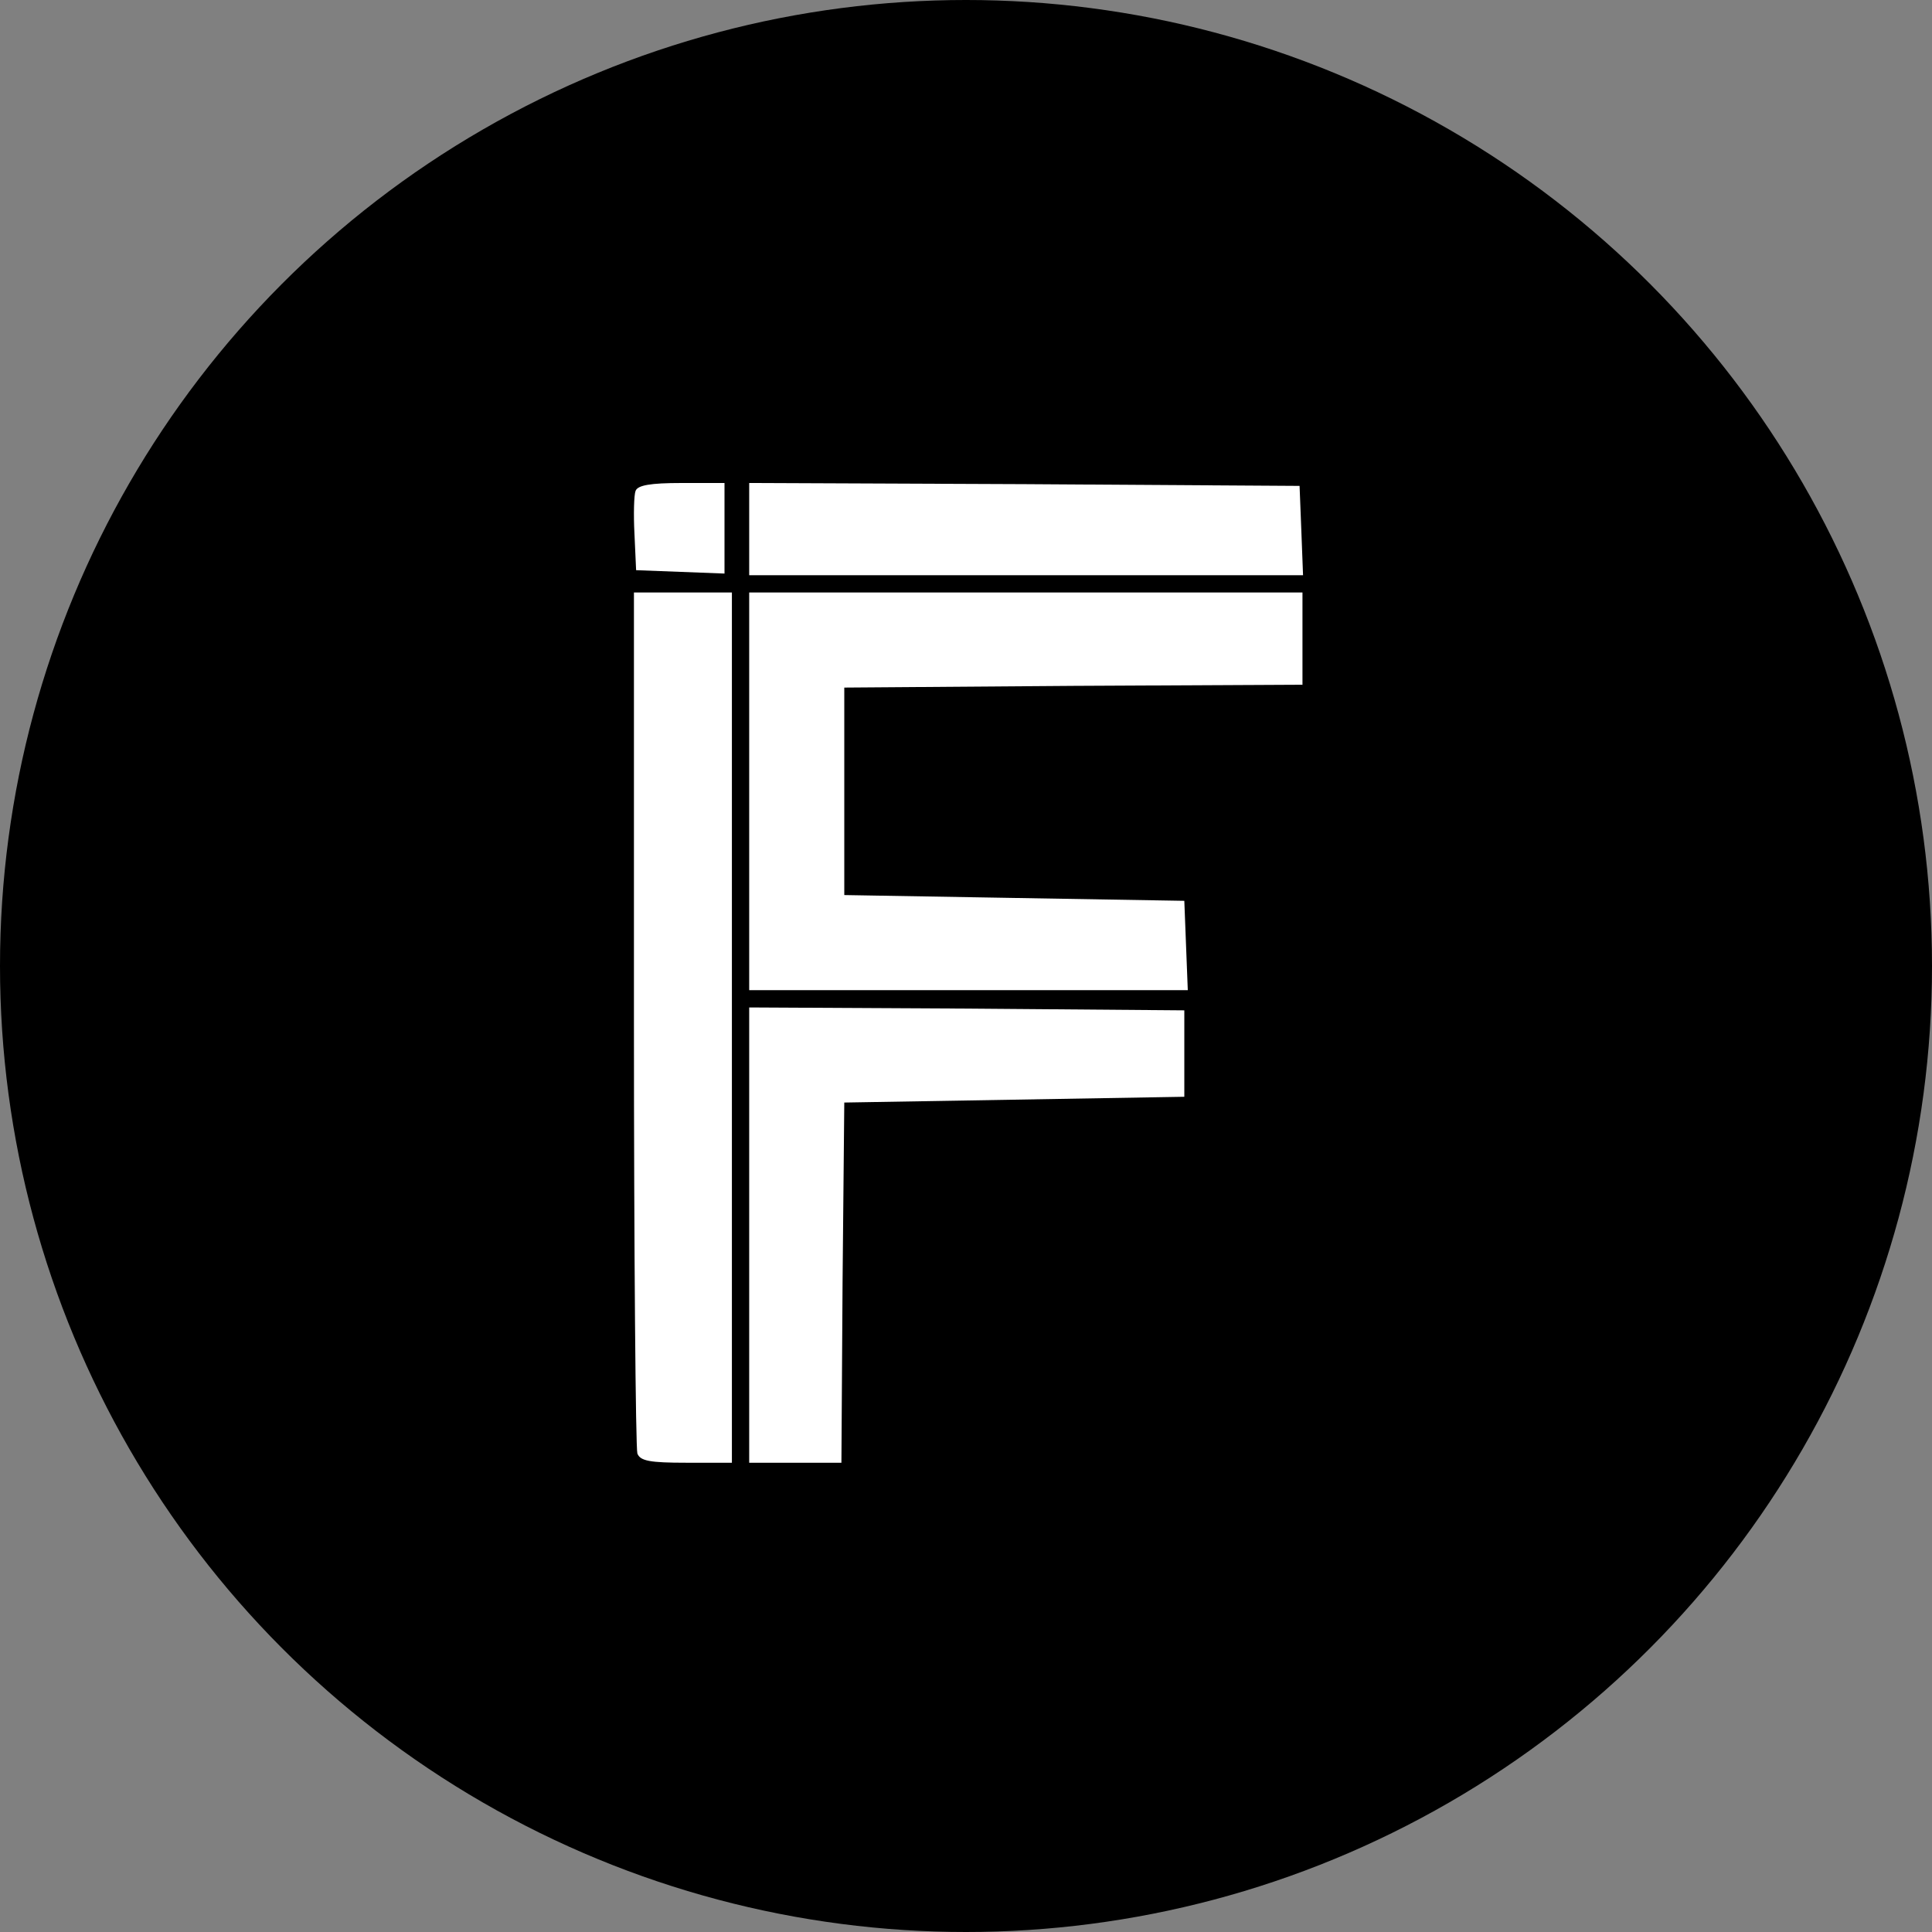 <svg width="64" height="64" viewBox="0 0 64 64" fill="none" xmlns="http://www.w3.org/2000/svg">
    <rect x="0" y="0" width="64" height="64" fill="#808080" stroke="none"/>
    <circle cx="32" cy="32" r="32" fill="black"/>
    <path d="M21.054 16.261C21.001 16.391 20.983 17.044 21.018 17.696L21.072 18.888L22.545 18.944L24 19V17.491V16H22.58C21.533 16 21.125 16.075 21.054 16.261Z" fill="white"/>
    <path d="M24.818 17.527V19.055H33.982H43.165L43.108 17.566L43.05 16.096L33.944 16.038L24.818 16V17.527Z" fill="white"/>
    <path d="M21 33.736C21 41.506 21.057 47.978 21.114 48.15C21.21 48.398 21.535 48.455 22.737 48.455H24.245V34.041V19.627H22.623H21V33.736Z" fill="white"/>
    <path d="M24.818 26.214V32.8H32.073H39.347L39.289 31.311L39.232 29.841L33.6 29.746L27.968 29.65V26.214V22.777L35.566 22.72L43.146 22.682V21.154V19.627H33.982H24.818V26.214Z" fill="white"/>
    <path d="M24.818 40.914V48.455H26.345H27.873L27.911 42.48L27.968 36.523L33.6 36.428L39.232 36.332V34.9V33.469L32.035 33.411L24.818 33.373V40.914Z" fill="white"/>
</svg>

